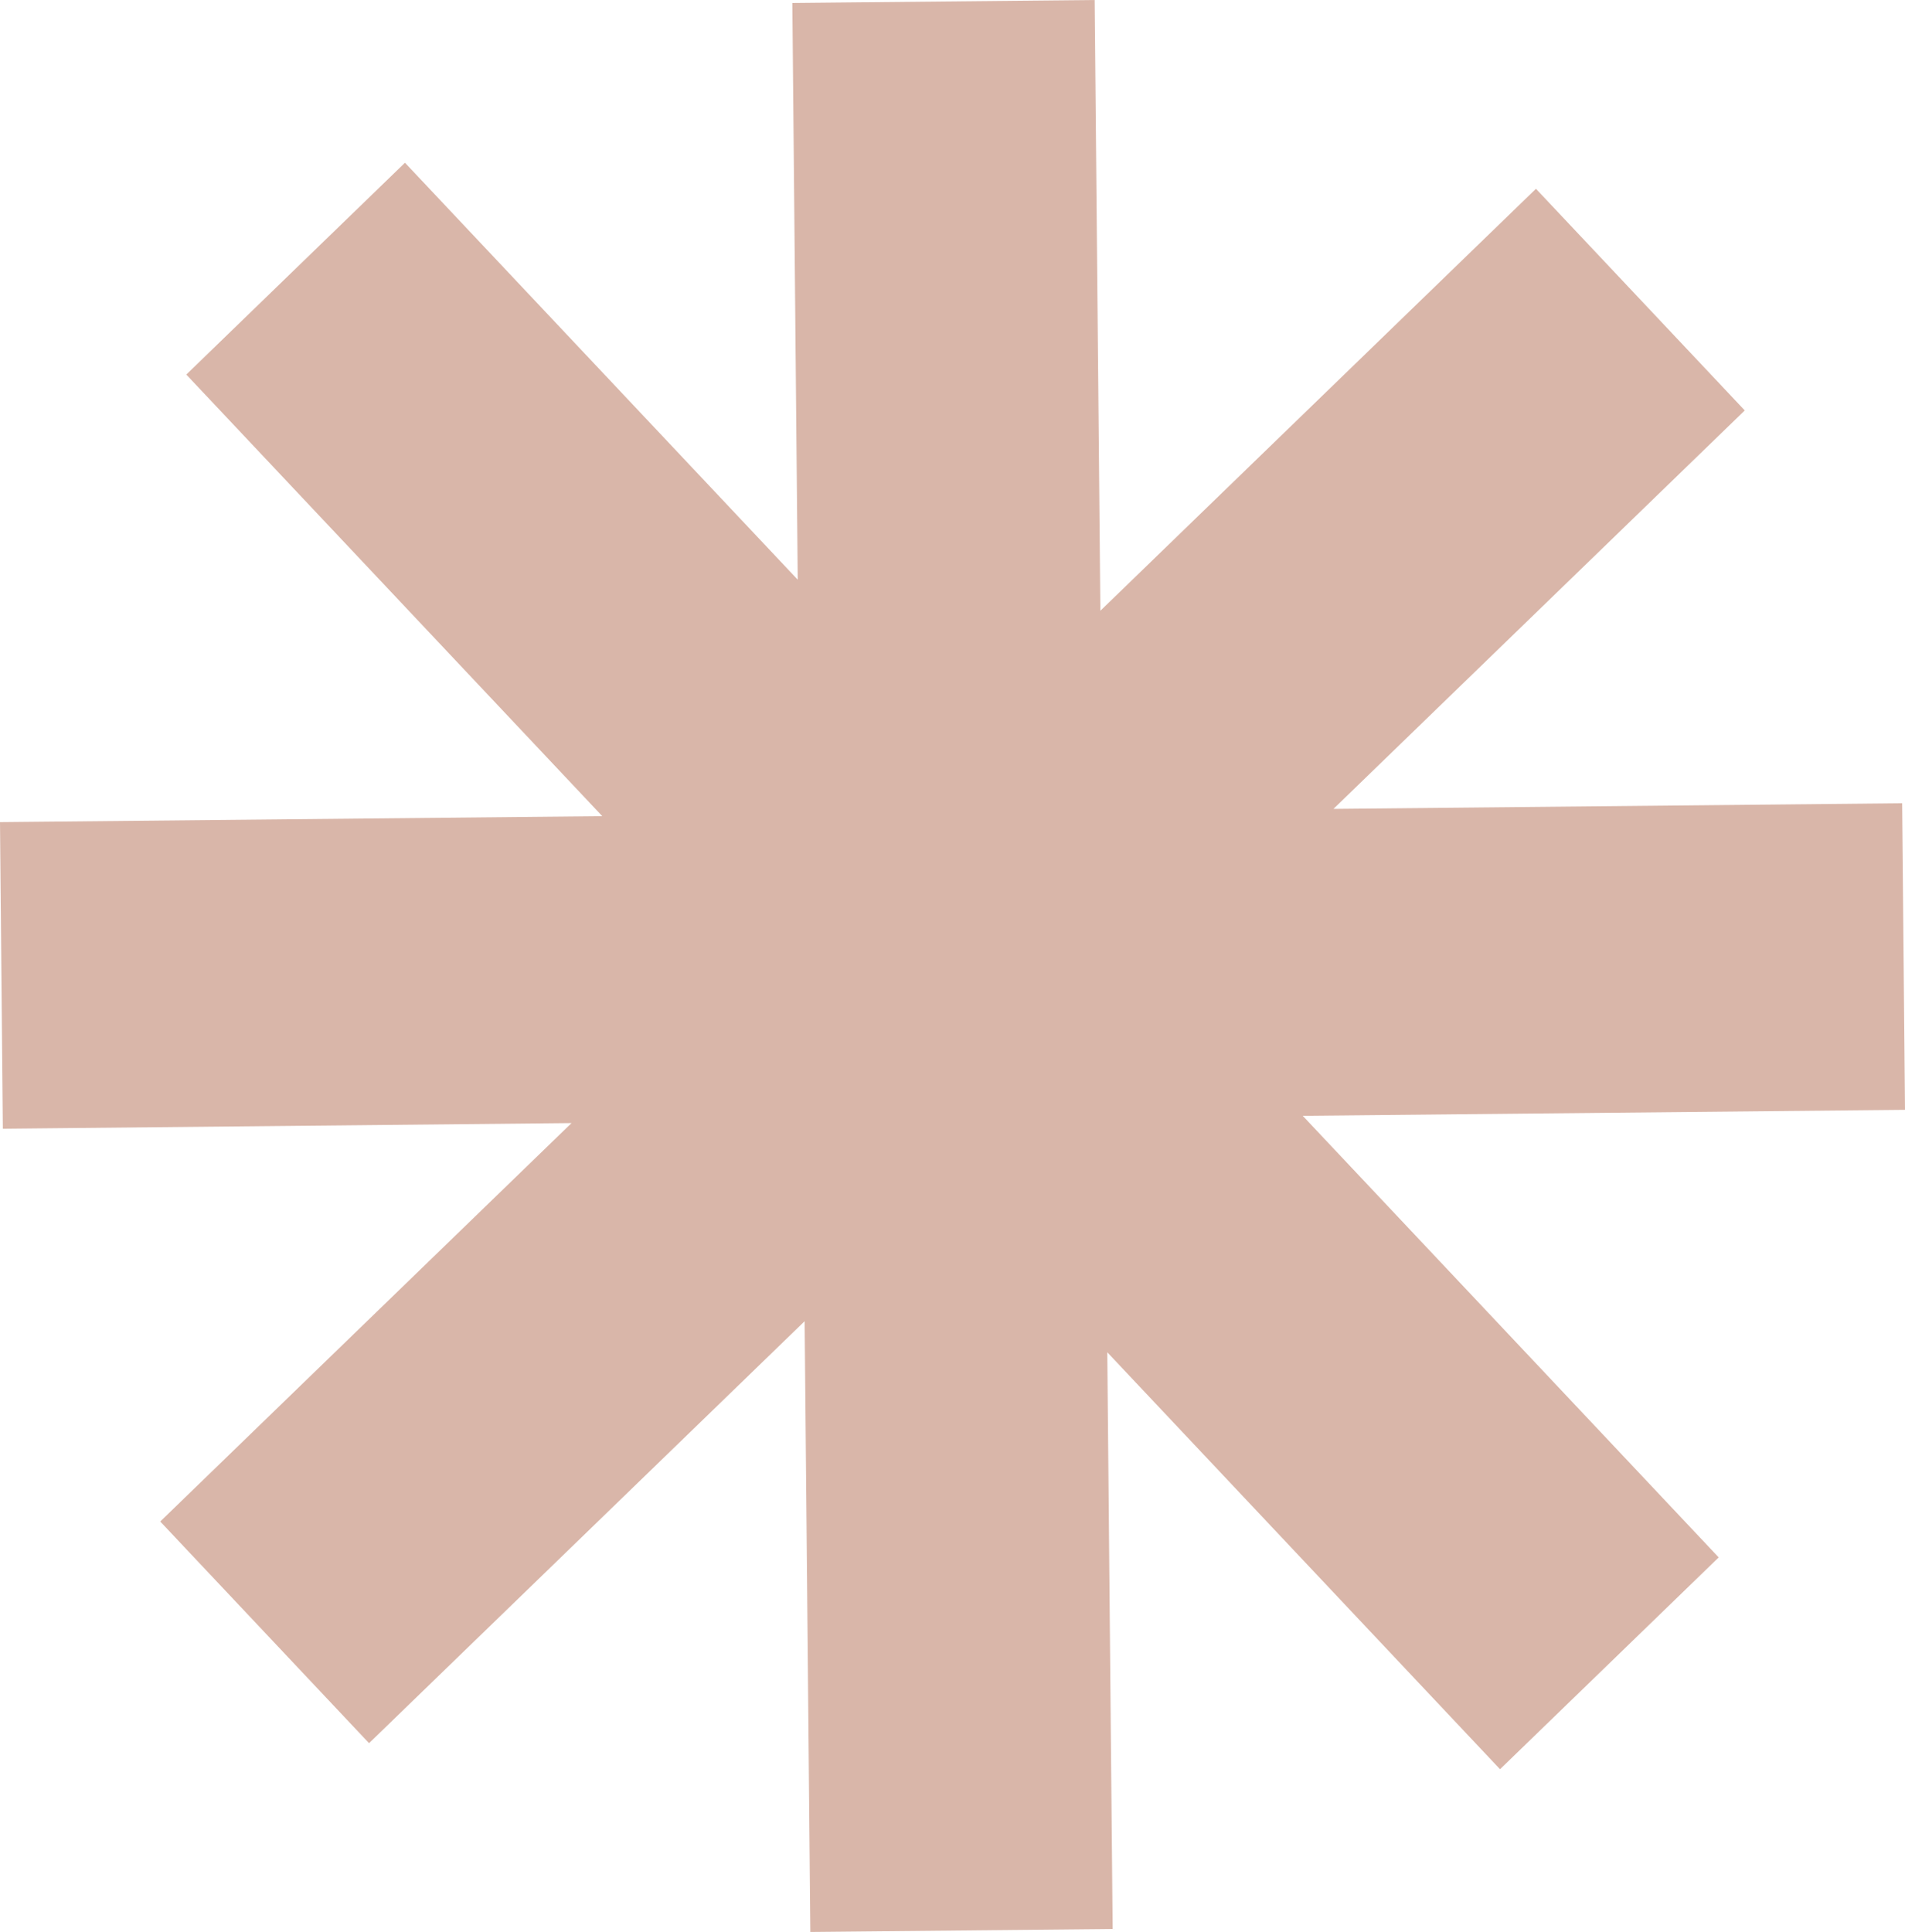 <svg xmlns="http://www.w3.org/2000/svg" width="143" height="145" viewBox="0 0 143 145" fill="none"><path d="M143 83.296L142.786 60.286L100.098 60.71L130.971 30.805L115.297 14.169L82.6 45.839L82.172 0L59.478 0.225L59.882 43.508L30.399 12.214L13.985 28.112L45.21 61.255L0 61.704L0.214 84.714L42.902 84.29L12.029 114.194L27.703 130.831L60.4 99.161L60.828 145L83.522 144.775L83.119 101.492L112.601 132.786L129.015 116.888L97.79 83.745L143 83.296Z" fill="#D9B6A9"></path></svg>